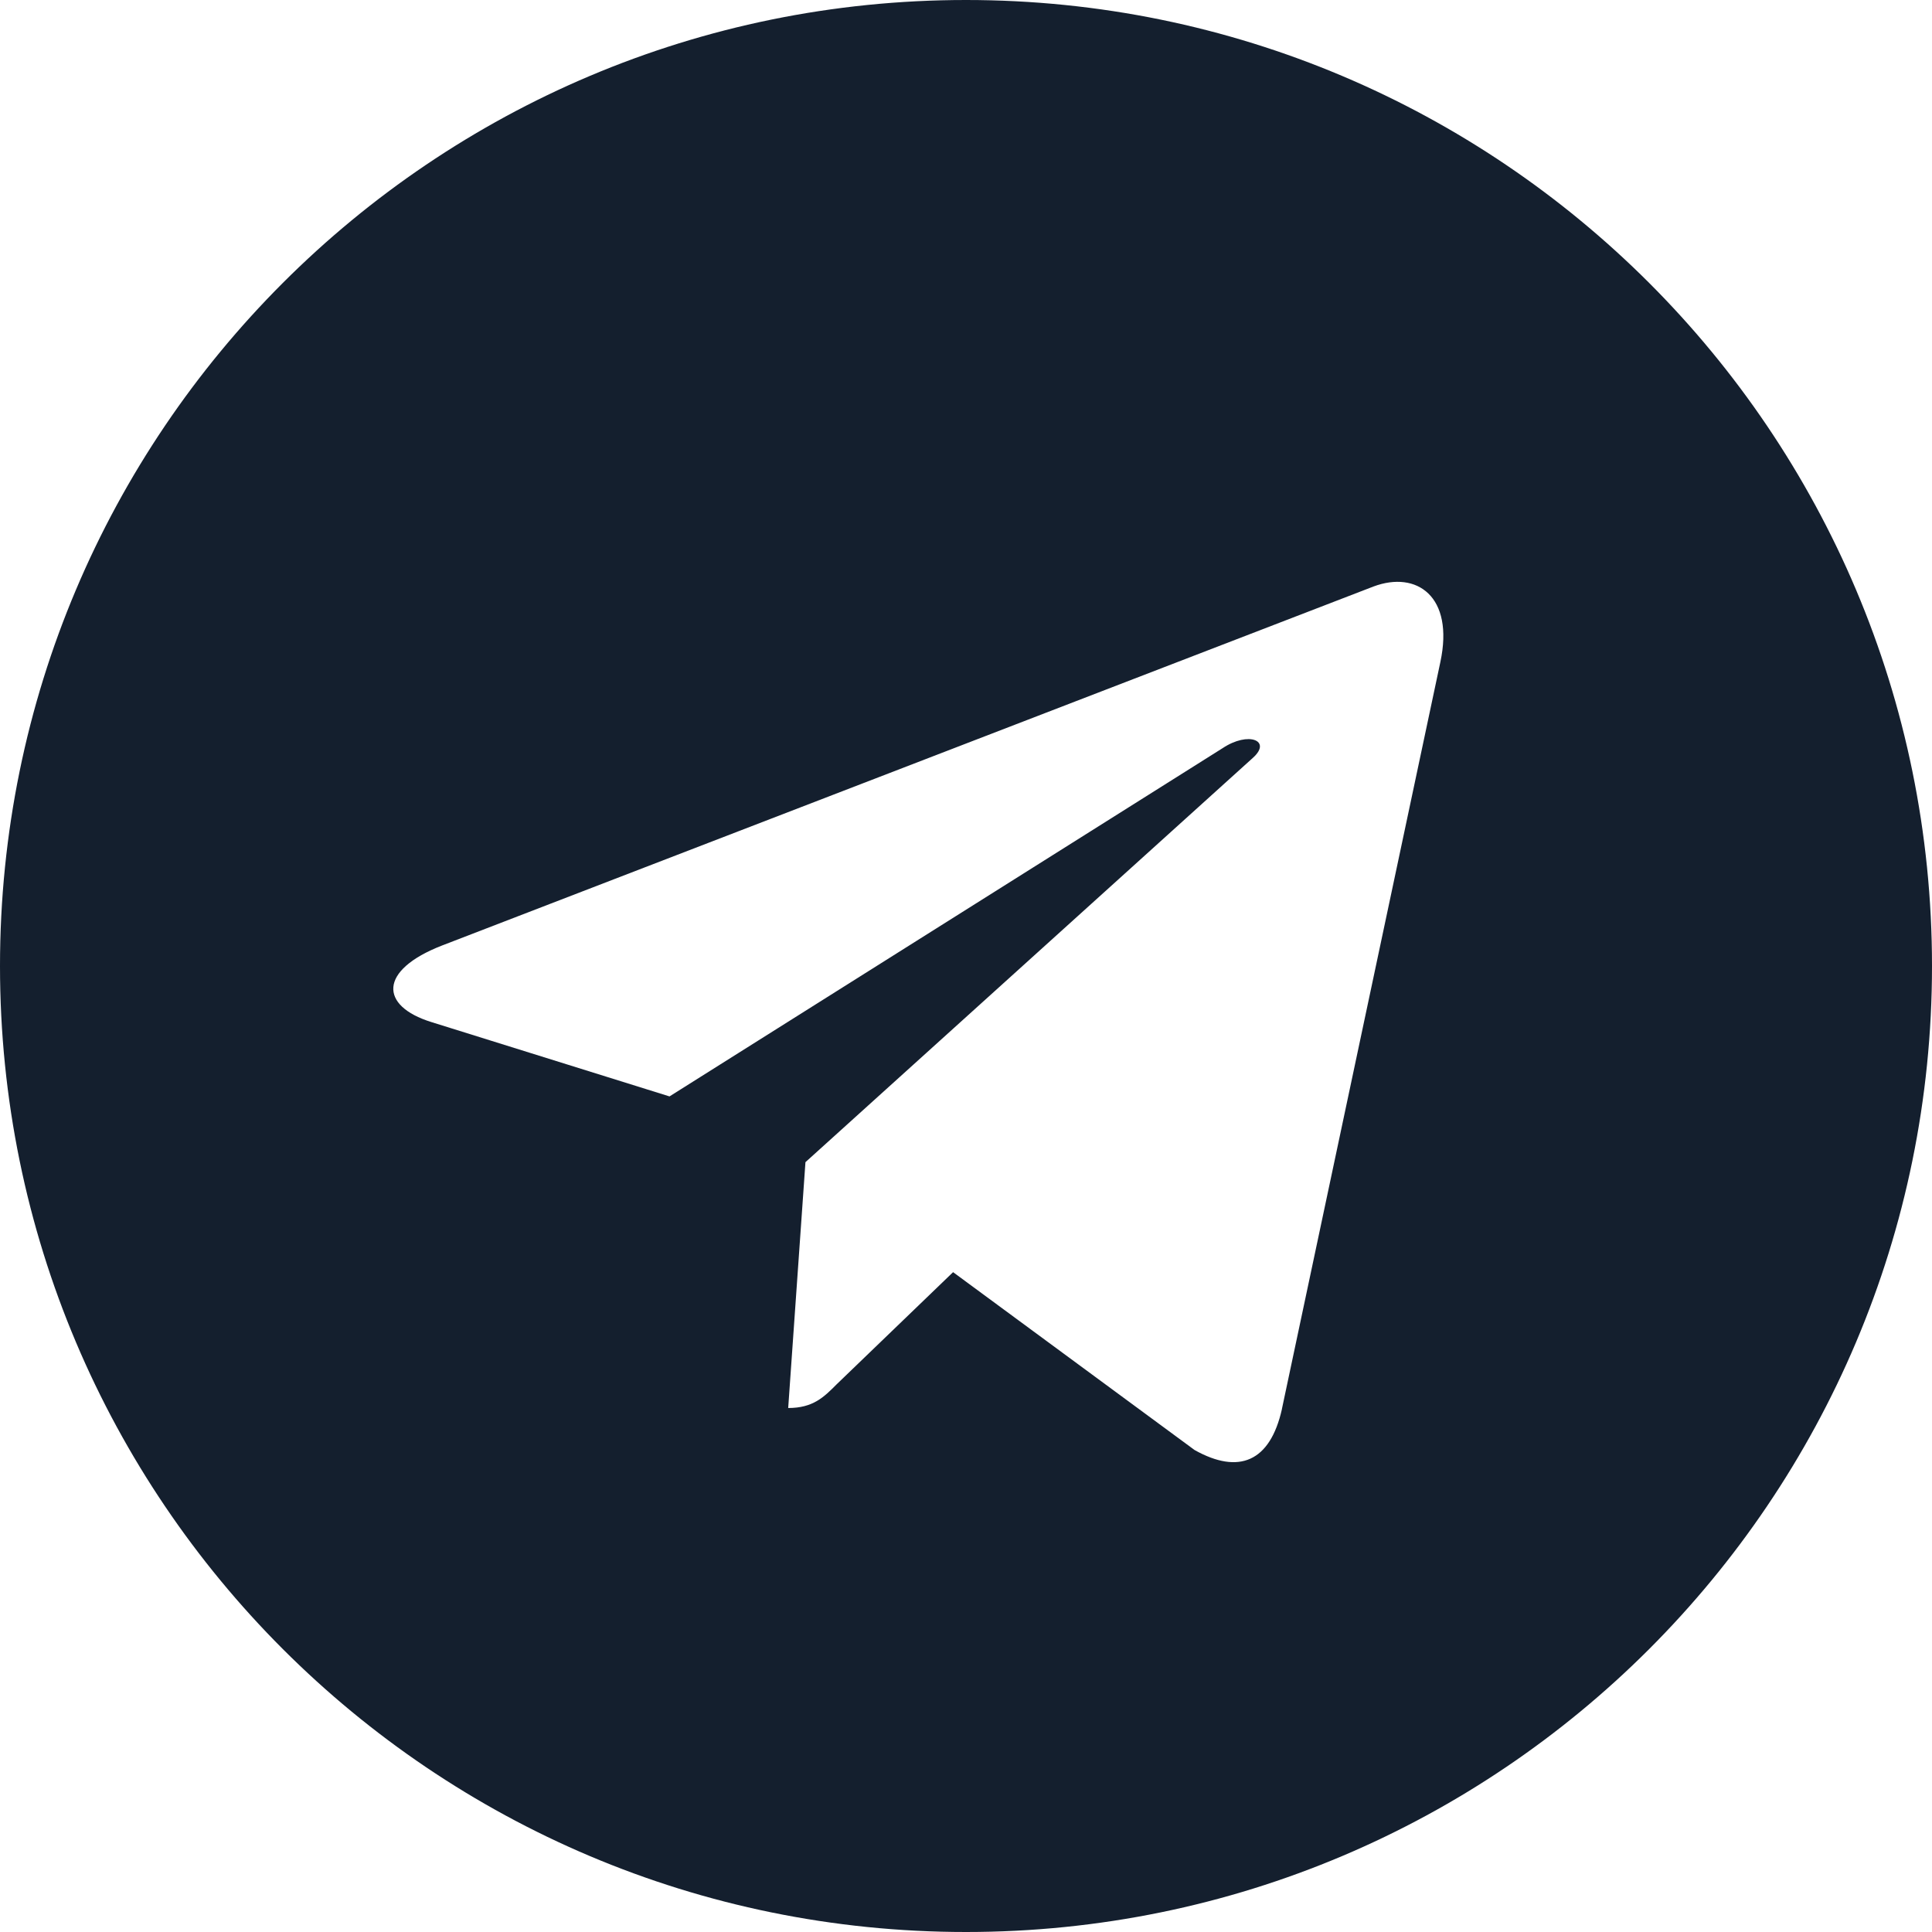 <svg xmlns="http://www.w3.org/2000/svg" xmlns:xlink="http://www.w3.org/1999/xlink" width="60" height="60" viewBox="0 0 60 60" fill="none">
<path d="M39.81 43.761L44.732 20.559C45.167 18.516 43.995 17.713 42.656 18.214L13.727 29.364C11.751 30.133 11.786 31.239 13.393 31.74L20.792 34.05L37.969 23.235C38.773 22.699 39.51 23.001 38.908 23.537L25.014 36.092L24.478 43.727C25.247 43.727 25.584 43.393 25.984 42.99L29.599 39.508L37.099 45.032C38.473 45.801 39.444 45.401 39.812 43.759L39.81 43.761ZM60 30C60 46.573 46.573 60 30 60C13.427 60 0 46.573 0 30C0 13.427 13.427 0 30 0C46.573 0 60 13.427 60 30Z"   fill="#141F2E" >
</path>
</svg>
